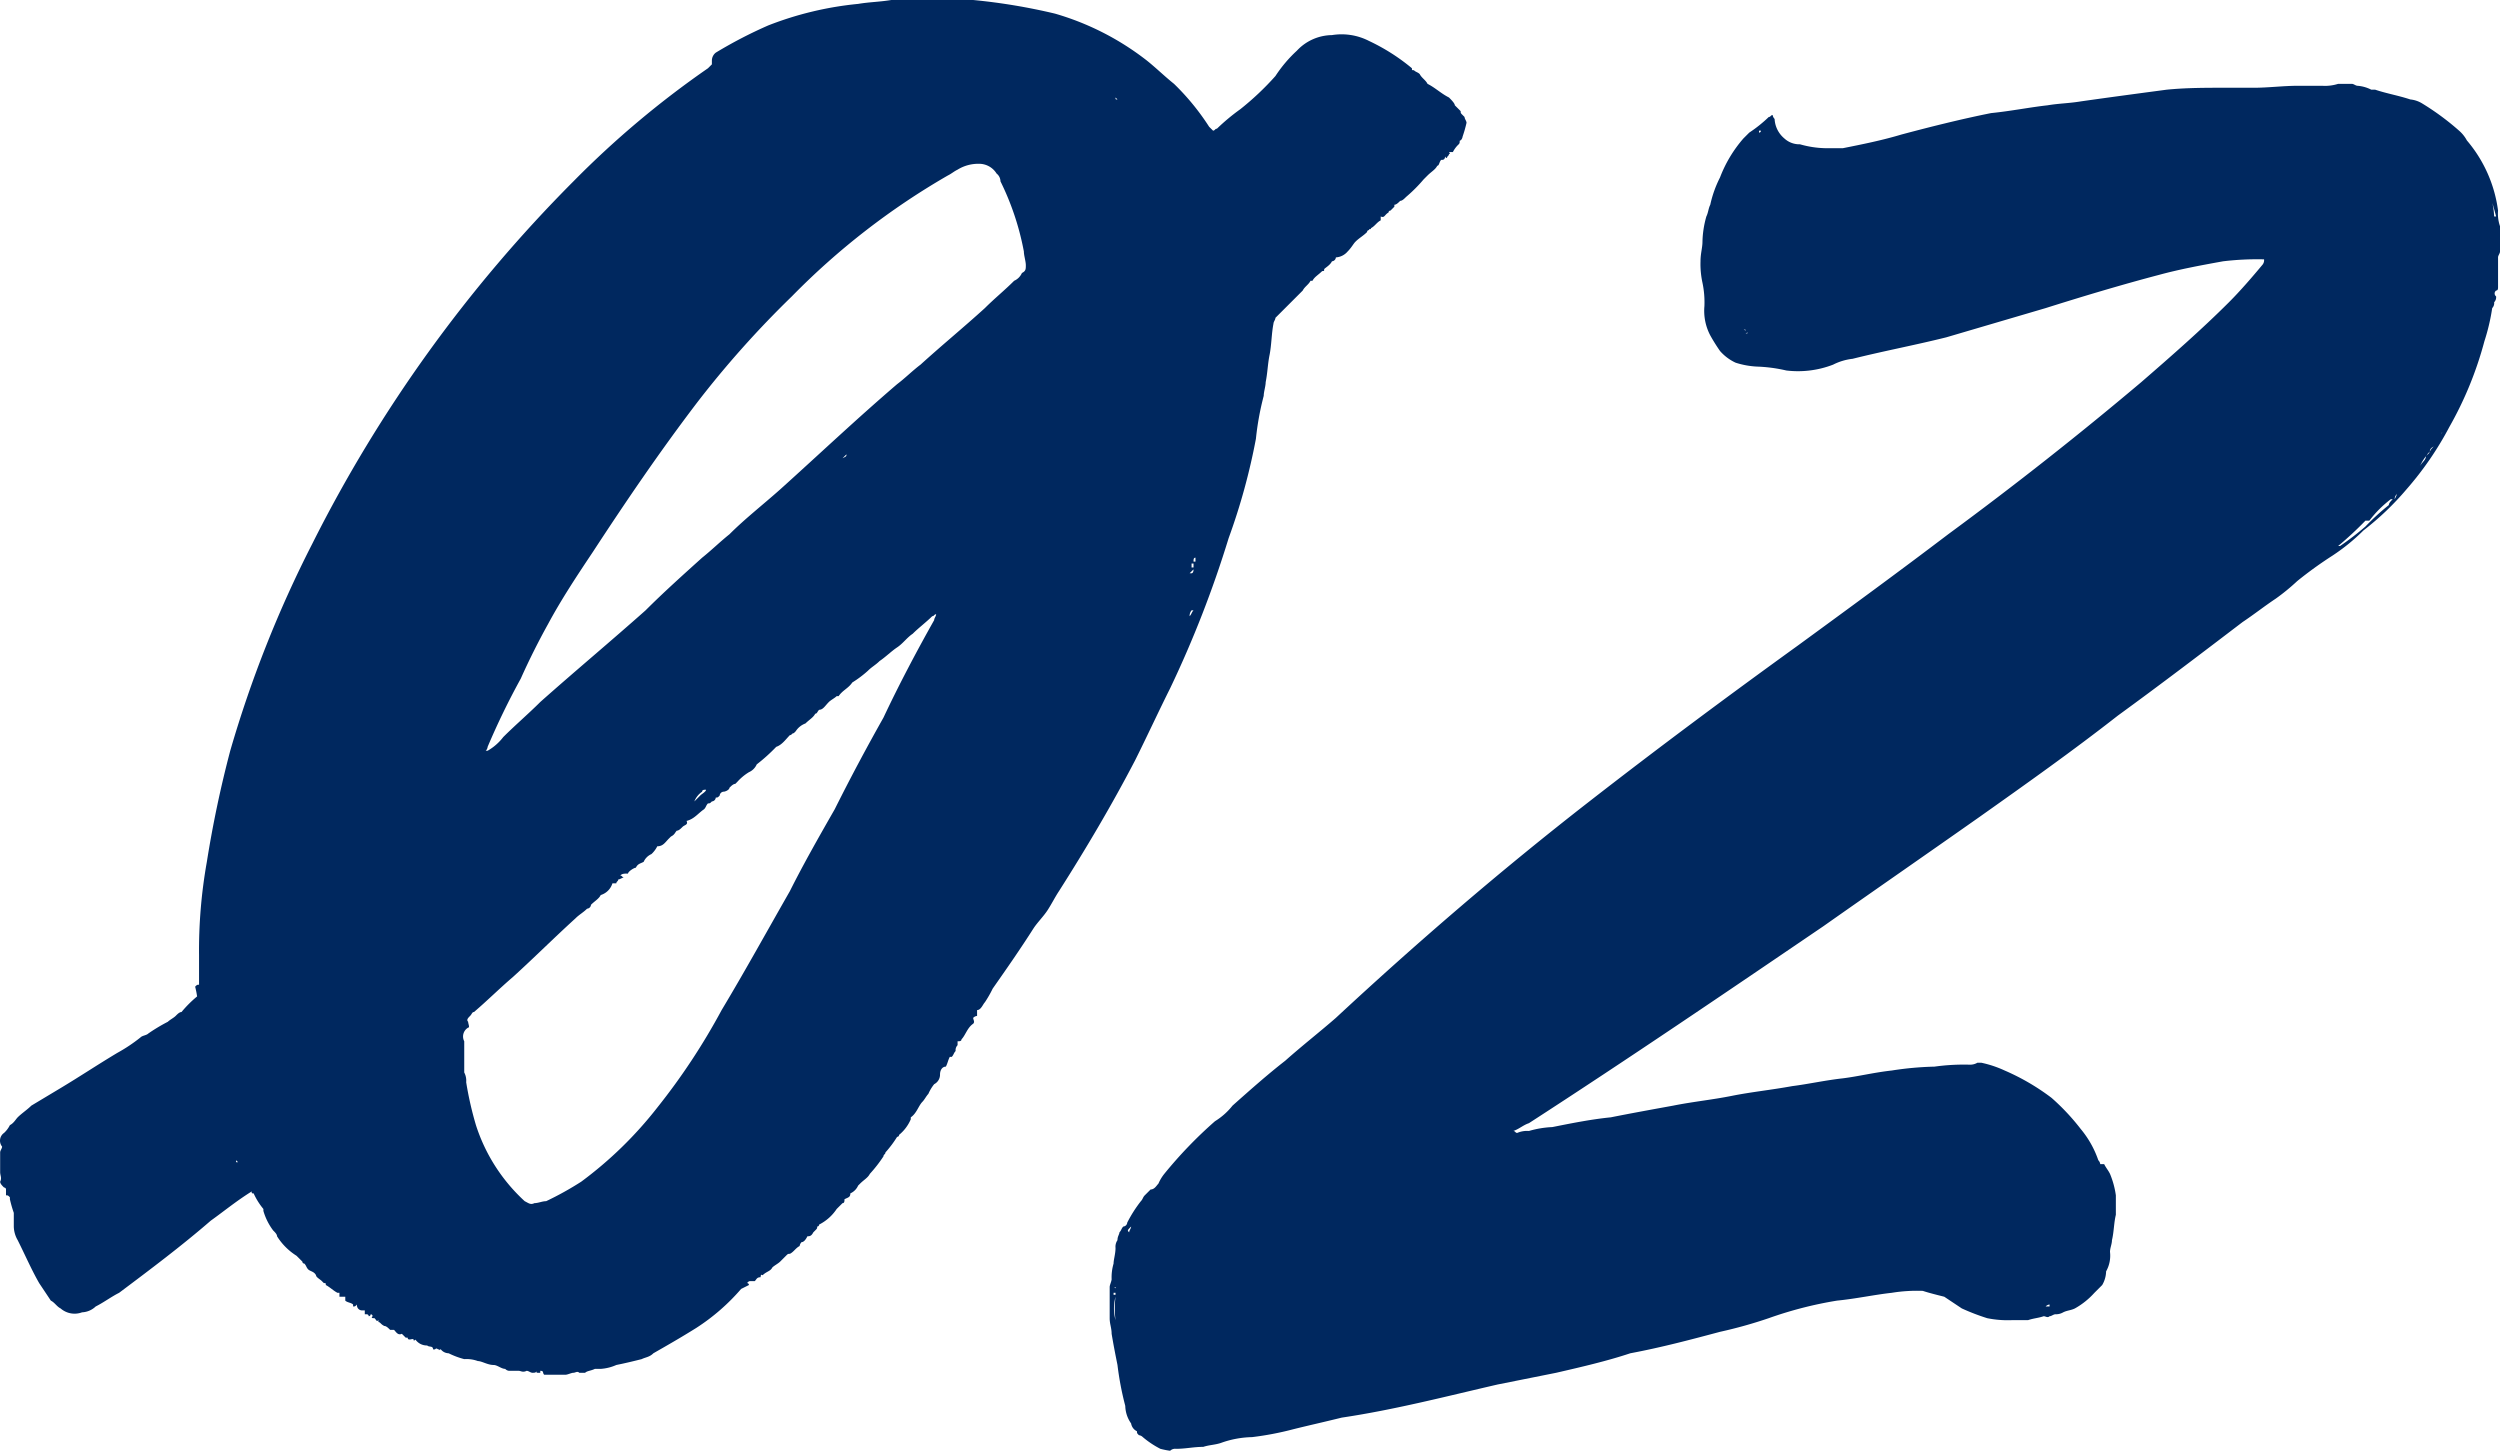 <svg xmlns="http://www.w3.org/2000/svg" width="51.283" height="29.76" viewBox="0 0 51.283 29.76">
  <path id="_2" data-name="2" d="M-6.3-25.24h1.48a12.267,12.267,0,0,1,1.68.28A5.586,5.586,0,0,1-1.26-24c.2.16.36.32.56.48a4.955,4.955,0,0,1,.72.88l.08.08c.04,0,.04-.04.08-.04A4.237,4.237,0,0,1,.66-23a5.793,5.793,0,0,0,.72-.68,2.754,2.754,0,0,1,.44-.52,1,1,0,0,1,.72-.32,1.232,1.232,0,0,1,.76.12,4.093,4.093,0,0,1,.88.56c0,.04,0,.04.04.04.04.04.08.04.12.08.04.08.12.12.16.2.16.08.28.2.44.28.04.04.12.12.12.16l.04.04.08.08c0,.04,0,.04.04.08l.04.04c0,.04.04.08.04.12a2.548,2.548,0,0,1-.08.28.14.14,0,0,1-.04.08c-.04,0,0,.04-.04.08a.552.552,0,0,0-.12.16H4.94s.04.04,0,.04c0,.04-.04.04-.04.08a.039.039,0,0,1-.04-.04c0,.08-.04.08-.08.08-.04.04-.04.12-.08.12-.04.08-.12.12-.2.2l-.08.08a3.054,3.054,0,0,1-.36.36c-.04.04-.08.08-.12.08-.04.04-.08.08-.12.08V-21h0l-.08.08a.039.039,0,0,0-.04.04c-.08.04-.08.12-.16.08h0v.08c-.08.04-.12.12-.2.16,0,.04-.04,0-.04.04a.039.039,0,0,0-.04.04c-.08.08-.16.12-.24.2-.04.04-.08.12-.16.2a.342.342,0,0,1-.24.12.086.086,0,0,1-.08.08c-.04.08-.12.12-.16.16,0,.04,0,.04-.04.04-.08.08-.16.12-.2.2H2.1c-.04.08-.12.12-.16.2l-.12.12-.24.24-.2.2c0,.04-.04.08-.04.12-.04.2-.04.44-.08.64s-.04.36-.08.56c0,.08-.04.2-.04.28a5.738,5.738,0,0,0-.16.88A12.911,12.911,0,0,1,.42-14.2a22.292,22.292,0,0,1-1.2,3.08c-.24.48-.48,1-.72,1.48-.48.92-1,1.8-1.56,2.68-.08.12-.16.28-.24.4s-.2.24-.28.36c-.28.44-.56.84-.84,1.24a2.3,2.3,0,0,1-.16.28c-.04.04-.08.16-.16.16v.12a.124.124,0,0,0-.08.04c0,.04.04.08,0,.12-.12.08-.16.24-.24.32,0,.04-.04.04-.08.04v.08a.147.147,0,0,0-.04.12c-.04.04-.04.08-.08.12H-5.3c-.04.08-.04.12-.08.2-.08,0-.12.08-.12.16a.22.22,0,0,1-.12.2.874.874,0,0,0-.12.2c-.04.04-.08.12-.12.16-.08.08-.12.24-.24.32v.04a.839.839,0,0,1-.24.32.039.039,0,0,1-.04.04,2.219,2.219,0,0,1-.24.32c0,.04-.04.04-.04.08a2.82,2.82,0,0,1-.28.36c-.04.08-.12.12-.2.2l-.04.04a.312.312,0,0,1-.16.16c0,.08-.04.08-.12.12,0,.04,0,.08-.04.08l-.12.12a.944.944,0,0,1-.36.32.039.039,0,0,1-.04.04c0,.04,0,.04-.04.08L-8.1.04c-.04.08-.08.08-.12.08q-.06.12-.12.12a.14.14,0,0,0-.04.08c-.08.04-.12.12-.2.16-.04,0-.04,0-.08.04l-.12.12c-.04.04-.12.08-.16.12-.04.08-.12.08-.2.16,0,0-.04-.04-.04.04-.08,0-.08.04-.12.08h-.08c-.04,0-.04,0-.08.04a.039.039,0,0,1,.04.04l-.16.08a4.26,4.26,0,0,1-.92.8c-.32.2-.6.36-.88.52-.08.08-.16.08-.24.12-.16.04-.32.08-.52.12a.941.941,0,0,1-.32.08h-.12c-.08.04-.16.04-.2.08h-.12c-.04-.04-.08,0-.12,0s-.12.04-.16.04h-.44c-.04-.04,0-.08-.08-.08v.04h-.04c-.04,0-.04,0-.04-.04,0,.04-.04.04-.08.04s-.08-.04-.12-.04c-.08.04-.12,0-.16,0h-.2a.124.124,0,0,1-.08-.04c-.08,0-.16-.08-.24-.08-.12,0-.24-.08-.32-.08a.681.681,0,0,0-.28-.04,1.646,1.646,0,0,1-.32-.12.208.208,0,0,1-.16-.08c-.04,0-.04.04-.04,0-.04,0-.04-.04-.08,0h-.04c0-.08-.08-.04-.12-.08a.285.285,0,0,1-.24-.12s-.04.04-.04,0-.12.04-.12-.04h-.04l-.08-.08c-.08.04-.12-.04-.16-.08h-.08c-.04-.04-.08-.08-.12-.08-.08-.04-.08-.08-.12-.08V1.84c-.04.04-.04,0-.08-.04-.04,0-.08,0-.04-.04a.039.039,0,0,0-.04-.04.039.039,0,0,1-.04.04.039.039,0,0,0-.04-.04h-.04V1.64h-.04a.106.106,0,0,1-.12-.12c-.04.04-.04.04-.08.04V1.52c-.04-.04-.12-.04-.16-.08V1.36h-.12V1.28h-.04c-.08-.04-.16-.12-.24-.16h0c0-.04,0-.04-.04-.04h0l-.04-.04C-18.22,1-18.3.96-18.3.92c-.04-.08-.12-.08-.16-.12s-.04-.08-.08-.12h0a.039.039,0,0,1-.04-.04L-18.7.52a1.271,1.271,0,0,1-.4-.4c0-.04-.04-.08-.08-.12a1.251,1.251,0,0,1-.2-.4V-.44a1.4,1.4,0,0,1-.2-.32c-.04,0-.04,0-.04-.04-.32.2-.56.4-.84.6-.6.52-1.24,1-1.88,1.48-.16.08-.32.2-.48.28a.432.432,0,0,1-.28.12.436.436,0,0,1-.44-.08c-.08-.04-.12-.12-.2-.16l-.24-.36c-.16-.28-.28-.56-.44-.88a.578.578,0,0,1-.08-.28V-.36a2.549,2.549,0,0,1-.08-.28V-.68c-.04-.04-.04-.04-.08-.04V-.84a.039.039,0,0,0-.04-.04c-.04-.04-.08-.08-.08-.12.04-.08,0-.12,0-.2v-.4c0-.04.04-.08.04-.12A.193.193,0,0,1-24.7-2a.552.552,0,0,0,.12-.16c.08-.04.12-.12.16-.16.08-.08.2-.16.28-.24l.6-.36c.4-.24.76-.48,1.16-.72a3.336,3.336,0,0,0,.48-.32c.04-.04.12-.04.16-.08a3.517,3.517,0,0,1,.4-.24c.04-.04.12-.08.16-.12s.08-.08.12-.08a2.414,2.414,0,0,1,.32-.32,1.732,1.732,0,0,0-.04-.2c.04-.04.04-.04.08-.04v-.6a10.369,10.369,0,0,1,.16-1.92,23.13,23.13,0,0,1,.48-2.28,23.98,23.98,0,0,1,1.68-4.24,28.887,28.887,0,0,1,5.36-7.44,19.264,19.264,0,0,1,2.76-2.32l.08-.08V-24a.208.208,0,0,1,.08-.16,9.158,9.158,0,0,1,1.08-.56,6.879,6.879,0,0,1,1.84-.44c.24-.04.44-.04.68-.08ZM-10.58-8.8h.04l.12-.12c.04-.04.12-.08.12-.12-.04,0-.08,0-.08.04a.433.433,0,0,0-.16.2Zm8.64-14.48a.039.039,0,0,0,.04.04c0,.04,0,.04.04.04l-.04-.04A.039.039,0,0,1-1.94-23.28ZM.54-15.52v0Zm-.8,1.72c-.04,0-.04.04-.04.08h.04Zm-5.32,1.16c-.04,0-.04.04-.08.04-.12.12-.28.24-.4.36-.12.08-.2.2-.32.28s-.24.2-.36.28c-.08.08-.16.12-.24.2a2.219,2.219,0,0,1-.32.24c-.08.12-.2.16-.28.28h-.04c-.04.04-.12.08-.16.12-.08.08-.12.16-.2.16-.04.04-.04.08-.08.08-.04.08-.12.12-.2.2a.4.4,0,0,0-.2.16l-.04.04c-.04,0-.04.04-.08.04-.08.08-.16.2-.28.24a3.606,3.606,0,0,1-.4.36.312.312,0,0,1-.16.16,1.061,1.061,0,0,0-.24.2l-.04.04c-.04,0-.08.04-.12.08,0,.04-.08.08-.12.08a.086.086,0,0,0-.08.08c-.04.04-.04.04-.08.04a.086.086,0,0,1-.08.08c-.04.04-.04.04-.08.04-.04.04-.04.08-.08.12-.12.08-.2.2-.36.24.04.08-.04.08-.08.12s-.08.08-.12.08c-.04.04-.04.08-.12.12l-.04.04c-.08.08-.12.16-.24.16a.552.552,0,0,1-.12.16.312.312,0,0,0-.16.16c-.08.04-.12.04-.16.12-.04,0-.16.08-.16.12-.08,0-.12,0-.16.04.04,0,.04.04.08.04-.04,0-.08.04-.12.04,0,.04-.04.04-.04.08h-.08a.361.361,0,0,1-.24.24c-.04.08-.12.12-.2.2a.086.086,0,0,1-.08.08c-.08.08-.16.12-.24.2-.44.4-.84.8-1.28,1.2-.28.24-.52.48-.8.72-.04,0-.04.04-.08.08s-.08.08-.04.12c0,.04.04.12,0,.12a.211.211,0,0,0-.08.28v.64a.361.361,0,0,1,.04.2,6.967,6.967,0,0,0,.2.88,3.614,3.614,0,0,0,1,1.56c.08.04.12.08.2.04.08,0,.16-.04.24-.04a6.472,6.472,0,0,0,.72-.4A8.039,8.039,0,0,0-11.3-2.52a13.3,13.3,0,0,0,1.32-2c.48-.8.92-1.6,1.4-2.44.28-.56.6-1.12.92-1.68.32-.64.64-1.24,1-1.88.32-.68.68-1.36,1.04-2C-5.62-12.56-5.58-12.6-5.58-12.64Zm-9.24,2.8h.04a1.078,1.078,0,0,0,.32-.28c.24-.24.52-.48.76-.72.72-.64,1.44-1.24,2.16-1.88.36-.36.76-.72,1.16-1.08.2-.16.36-.32.56-.48.32-.32.68-.6,1.04-.92.8-.72,1.56-1.44,2.4-2.16.16-.12.32-.28.48-.4.44-.4.88-.76,1.32-1.16.2-.2.4-.36.6-.56a.312.312,0,0,0,.16-.16c.08-.04.08-.08.08-.16s-.04-.2-.04-.28a5.544,5.544,0,0,0-.48-1.44.208.208,0,0,0-.08-.16.42.42,0,0,0-.36-.2.806.806,0,0,0-.44.12c-.08.04-.12.08-.2.12a14.9,14.9,0,0,0-3.2,2.48,20.289,20.289,0,0,0-1.96,2.2c-.76,1-1.44,2-2.12,3.04-.32.48-.64.96-.92,1.48-.2.36-.4.76-.56,1.12a15.114,15.114,0,0,0-.68,1.4A.124.124,0,0,1-14.82-9.84ZM-.38-12.6c.04-.04.04-.08.08-.12H-.34A.175.175,0,0,0-.38-12.6Zm0-.88h.04s.04,0,.04-.08ZM-7.5-15.84c.08-.04.08-.04.08-.08Zm7.2,2.16H-.34v.08H-.3Zm5.24-9.08h0Zm-16.6,10.44v0ZM-19.94-1.44v.04h.04Zm8.36-10.96v0ZM5.02-23.08v0ZM-2.02,1.6V1.16c0-.04.04-.12.04-.16A.994.994,0,0,1-1.94.68c0-.08.04-.2.04-.32A.24.24,0,0,1-1.86.2c0-.08.04-.12.04-.16.04-.04.04-.08.08-.12a.086.086,0,0,0,.08-.08A2.69,2.69,0,0,1-1.38-.6c.04-.04.04-.08.08-.12l.12-.12c.08,0,.12-.08.16-.12a.874.874,0,0,1,.12-.2A8.9,8.9,0,0,1,.14-2.24,1.38,1.38,0,0,0,.5-2.56c.36-.32.72-.64,1.08-.92.36-.32.72-.6,1.04-.88C4.3-5.92,6.02-7.4,7.82-8.8c1.44-1.12,2.84-2.16,4.28-3.2,1.04-.76,2.08-1.52,3.08-2.28q2.04-1.5,3.96-3.12c.6-.52,1.24-1.08,1.8-1.64.24-.24.48-.52.68-.76a.147.147,0,0,0,.04-.12,5.907,5.907,0,0,0-.84.04c-.44.08-.88.16-1.32.28-.76.2-1.56.44-2.32.68l-2.04.6c-.64.16-1.28.28-1.92.44a1.174,1.174,0,0,0-.4.12,1.994,1.994,0,0,1-.96.12,3.088,3.088,0,0,0-.6-.08,1.7,1.7,0,0,1-.44-.08.963.963,0,0,1-.32-.24,3.69,3.69,0,0,1-.2-.32,1.082,1.082,0,0,1-.12-.6,1.948,1.948,0,0,0-.04-.48,1.794,1.794,0,0,1-.04-.44c0-.16.04-.28.04-.4a2.027,2.027,0,0,1,.08-.52c.04-.08.04-.16.08-.24a2.313,2.313,0,0,1,.2-.56,2.663,2.663,0,0,1,.48-.8l.12-.12a2.8,2.8,0,0,0,.4-.32c.04,0,.04-.04.08-.04a.14.14,0,0,0,.04.08.555.555,0,0,0,.2.4.454.454,0,0,0,.32.12,2.027,2.027,0,0,0,.52.08h.36c.4-.08.8-.16,1.2-.28.6-.16,1.24-.32,1.84-.44.4-.04.8-.12,1.16-.16.24-.04.44-.04.68-.08.56-.08,1.16-.16,1.76-.24.4-.04.8-.04,1.2-.04h.6c.28,0,.6-.04.88-.04h.52a.881.881,0,0,0,.32-.04h.28c.04,0,.08.04.12.04a.742.742,0,0,1,.28.08h.08c.24.08.48.12.72.2a.569.569,0,0,1,.24.08,5.322,5.322,0,0,1,.76.56.7.7,0,0,1,.16.2,2.775,2.775,0,0,1,.64,1.44.78.78,0,0,0,.04.32v.52c0,.04-.04.08-.04.12v.6c0,.04,0,.08-.04.08a.075.075,0,0,0,0,.12.147.147,0,0,1-.04.12.147.147,0,0,1-.04.12,4.185,4.185,0,0,1-.16.68,7.414,7.414,0,0,1-.72,1.76,6.638,6.638,0,0,1-.88,1.28,5.785,5.785,0,0,1-.88.84,4.039,4.039,0,0,1-.64.52,8.111,8.111,0,0,0-.72.52,4.251,4.251,0,0,1-.44.36c-.24.16-.44.32-.68.48-.84.64-1.68,1.28-2.56,1.92-.92.72-1.88,1.4-2.84,2.08-1.08.76-2.12,1.48-3.2,2.24-2,1.36-4,2.72-6.04,4.04-.12.04-.2.12-.32.16.04,0,.04.04.08.04a.507.507,0,0,1,.24-.04,2.008,2.008,0,0,1,.48-.08c.4-.08.8-.16,1.2-.2.4-.08.84-.16,1.28-.24.4-.08.8-.12,1.2-.2s.8-.12,1.24-.2c.32-.04.68-.12,1.04-.16.32-.04.64-.12,1-.16a6.541,6.541,0,0,1,.88-.08,4.347,4.347,0,0,1,.72-.04.3.3,0,0,0,.16-.04h.08a2.255,2.255,0,0,1,.48.16,4.63,4.63,0,0,1,.96.56,4.548,4.548,0,0,1,.6.64,2.029,2.029,0,0,1,.36.64.14.14,0,0,1,.04.08h.08c.04.08.08.12.12.2a1.8,1.8,0,0,1,.12.44v.4c-.04.16-.04.36-.08.52,0,.08-.04.16-.04.24a.658.658,0,0,1-.08.4.578.578,0,0,1-.08.28l-.16.16a1.566,1.566,0,0,1-.4.32c-.08.04-.16.04-.24.08h0a.3.3,0,0,1-.16.04c-.04,0-.08.04-.12.04-.04.04-.08,0-.12,0-.12.04-.2.04-.32.08H16.5a2.113,2.113,0,0,1-.52-.04,4.486,4.486,0,0,1-.52-.2l-.36-.24c-.16-.04-.32-.08-.44-.12a3.233,3.233,0,0,0-.64.04c-.36.04-.72.12-1.12.16a7.981,7.981,0,0,0-1.4.36,9.339,9.339,0,0,1-1,.28c-.6.16-1.2.32-1.84.44-.48.16-1,.28-1.52.4l-1.2.24c-1.04.24-2.12.52-3.2.68-.32.08-.68.16-1,.24a6.21,6.21,0,0,1-.84.16,1.989,1.989,0,0,0-.64.12c-.12.04-.24.04-.36.08-.2,0-.36.04-.56.04a.147.147,0,0,0-.12.04,1.732,1.732,0,0,1-.2-.04,1.878,1.878,0,0,1-.36-.24.14.14,0,0,0-.08-.04c-.04-.04-.04-.04-.04-.08a.214.214,0,0,1-.12-.16A.645.645,0,0,1-1.7,3.6a6.21,6.21,0,0,1-.16-.84c-.04-.2-.08-.4-.12-.64,0-.12-.04-.2-.04-.32V1.6ZM23.18-14v-.04h.04a5.879,5.879,0,0,0,.52-.4,4.794,4.794,0,0,1,.48-.44c0-.04.04-.08.08-.12h-.04a2.292,2.292,0,0,0-.44.44h-.08a7.151,7.151,0,0,1-.56.52ZM17.82,1.32V1.28a.039.039,0,0,0,.04-.04v.04h-.04Zm8.12-23.4v0Zm-1.48,6.96h-.08c0,.04-.04.04-.04.12.04-.08.04-.08.04-.12Zm.72-1v-.04c0-.04.04-.04.04-.08,0,.04-.04.04-.04.08v.04h-.04v.04c-.08.04-.08.08-.08.12-.04,0-.04.04-.08.08a.874.874,0,0,0-.12.2c.04-.08.12-.12.12-.2l.08-.08c0-.04.04-.08.08-.12v-.04ZM11.02-18.44v-.04h-.04a.039.039,0,0,1,.04.04h.04a.039.039,0,0,1-.04.04h.04C11.06-18.44,11.06-18.44,11.02-18.44Zm15.24-2.92a.039.039,0,0,1,.04.04A.039.039,0,0,0,26.26-21.36Zm-.96,5.04c0-.04,0-.04.04-.04H25.3ZM-1.58-.08c-.08.08-.08.08-.04.12C-1.62,0-1.58-.04-1.58-.08ZM-1.9,1.84a1.92,1.92,0,0,1,0-.48A.917.917,0,0,0-1.9,1.84ZM26.38-20.8h.04c-.04-.16-.08-.28-.12-.44A1.7,1.7,0,0,1,26.38-20.8ZM17.26,1.56V1.52a.124.124,0,0,0-.08.04Zm-19.2-.24h.04V1.28h-.04Zm12.32-21.8v0Zm.92-2.08v.04a.039.039,0,0,0,.04-.04Zm11-.84h0ZM-1.9,1.16h-.04a.039.039,0,0,1,.04.04Zm.04.32h0Z" transform="translate(24.783 25.24)" fill="#00285f"/>
</svg>
